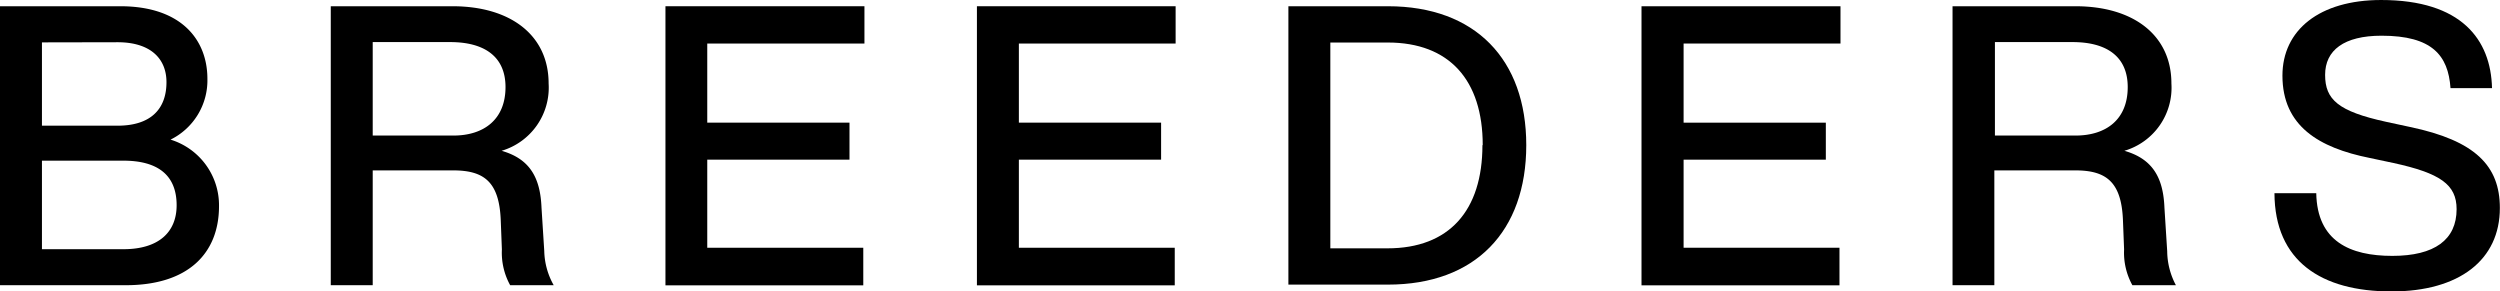 <svg xmlns="http://www.w3.org/2000/svg" viewBox="0 0 172.25 20.08"><g id="レイヤー_2" data-name="レイヤー 2"><g id="レイヤー_1-2" data-name="レイヤー 1"><path d="M15.09,14.2c0,3.26-2.13,5.45-6.42,5.45H0V.43H8.29c4.21,0,6,2.32,6,5a4.55,4.55,0,0,1-2.54,4.19A4.73,4.73,0,0,1,15.09,14.2ZM2.89,2.92V8.66H8.1c2.27,0,3.37-1.13,3.37-3,0-1.62-1.1-2.75-3.37-2.75Zm9.28,11.22c0-2.13-1.37-3.07-3.67-3.07H2.89v6.1H8.5C10.93,17.17,12.17,16,12.17,14.14Z"/><path d="M38.15,19.65h-3a4.64,4.64,0,0,1-.57-2.46l-.08-2.05c-.11-2.59-1.13-3.4-3.27-3.4H25.68v7.91H22.79V.43h8.39c4,0,6.62,2,6.62,5.32a4.54,4.54,0,0,1-3.24,4.64c2,.57,2.67,1.92,2.75,3.92l.19,3A5,5,0,0,0,38.15,19.65ZM34.83,6c0-2.13-1.49-3.1-3.81-3.1H25.68V9.34h5.56C33.34,9.34,34.83,8.23,34.83,6Z"/><path d="M48.73,3V8.45h9.8V11h-9.8v6.07H59.48v2.59H45.85V.43H59.56V3Z"/><path d="M70.2,3V8.45H80V11H70.2v6.07H80.94v2.59H67.31V.43H81V3Z"/><path d="M105.16,10c0,5.94-3.51,9.61-9.53,9.61H88.77V.43h6.86C101.65.43,105.16,4.1,105.16,10Zm-3,0c0-4.48-2.3-7.07-6.54-7.07H91.66V17.11H95.6C99.84,17.11,102.14,14.52,102.14,10Z"/><path d="M116,3V8.45h9.8V11H116v6.07h10.74v2.59H113.1V.43h13.71V3Z"/><path d="M149.92,19.65h-3a4.64,4.64,0,0,1-.57-2.46l-.08-2.05c-.11-2.59-1.14-3.4-3.27-3.4h-5.59v7.91h-2.88V.43H143c4,0,6.61,2,6.61,5.32a4.53,4.53,0,0,1-3.24,4.64c2,.57,2.68,1.92,2.76,3.92l.19,3A5.07,5.07,0,0,0,149.92,19.65ZM146.6,6c0-2.13-1.48-3.1-3.8-3.1h-5.35V9.34H143C145.12,9.34,146.6,8.23,146.6,6Z"/><path d="M156.71,13.31h2.88c.06,3.32,2.33,4.32,5.24,4.32s4.43-1.11,4.43-3.22c0-1.7-1.14-2.48-4.35-3.18l-1.65-.35c-3.48-.7-6-2.19-6-5.67,0-3.13,2.54-5.21,6.8-5.21,5.54,0,7.56,2.73,7.64,6.07h-2.86c-.16-2.26-1.27-3.61-4.75-3.61-2.59,0-3.89,1-3.89,2.7s.9,2.51,4.19,3.23l1.67.36c4.48.94,6.18,2.67,6.18,5.58,0,3.57-2.78,5.75-7.47,5.75C159.94,20.08,156.73,18,156.71,13.31Z"/></g></g></svg>